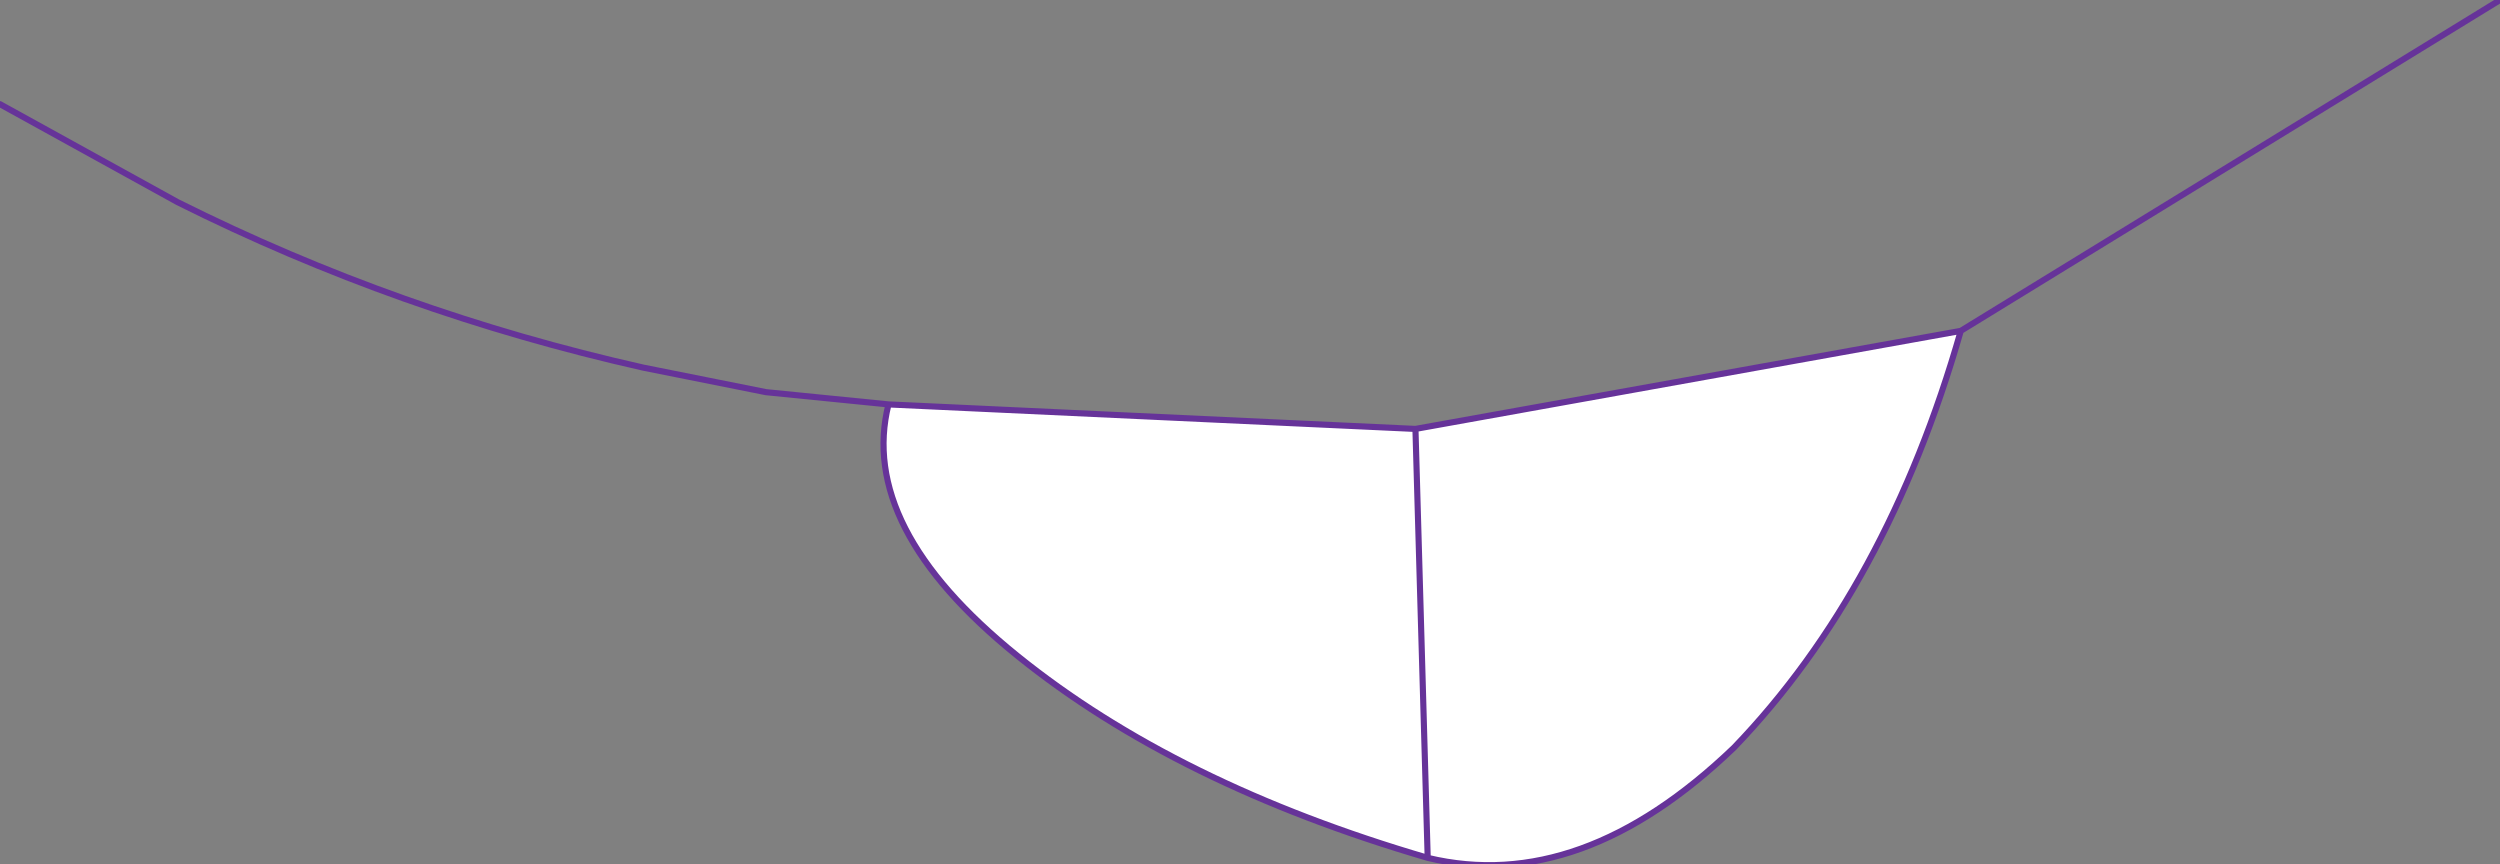 <?xml version="1.0" encoding="UTF-8" standalone="no"?>
<svg xmlns:xlink="http://www.w3.org/1999/xlink" height="7.05px" width="20.4px" xmlns="http://www.w3.org/2000/svg">
  <rect width="100%" height="100%" fill="#808080" stroke="none"/>
  <g transform="matrix(1.0, 0.0, 0.0, 1.0, 36.9, 27.7)">
    <path d="M-25.25 -20.7 Q-27.3 -21.3 -28.6 -22.35 -29.9 -23.4 -29.65 -24.4 L-25.35 -24.2 -25.25 -20.7 -25.35 -24.2 -20.9 -25.0 Q-21.5 -22.9 -22.75 -21.6 -24.0 -20.4 -25.25 -20.7" fill="#ffffff" fill-rule="evenodd" stroke="none"/>
    <path d="M-29.65 -24.4 L-30.65 -24.5 -31.65 -24.7 Q-33.65 -25.15 -35.45 -26.05 L-36.9 -26.85 M-25.35 -24.2 L-29.65 -24.4 Q-29.9 -23.4 -28.6 -22.35 -27.3 -21.3 -25.25 -20.7 L-25.35 -24.2 -20.9 -25.0 -16.5 -27.7 M-20.9 -25.0 Q-21.5 -22.9 -22.75 -21.6 -24.0 -20.4 -25.25 -20.7" fill="none" stroke="#663399" stroke-linecap="round" stroke-linejoin="round" stroke-width="0.05"/>
  </g>
</svg>
